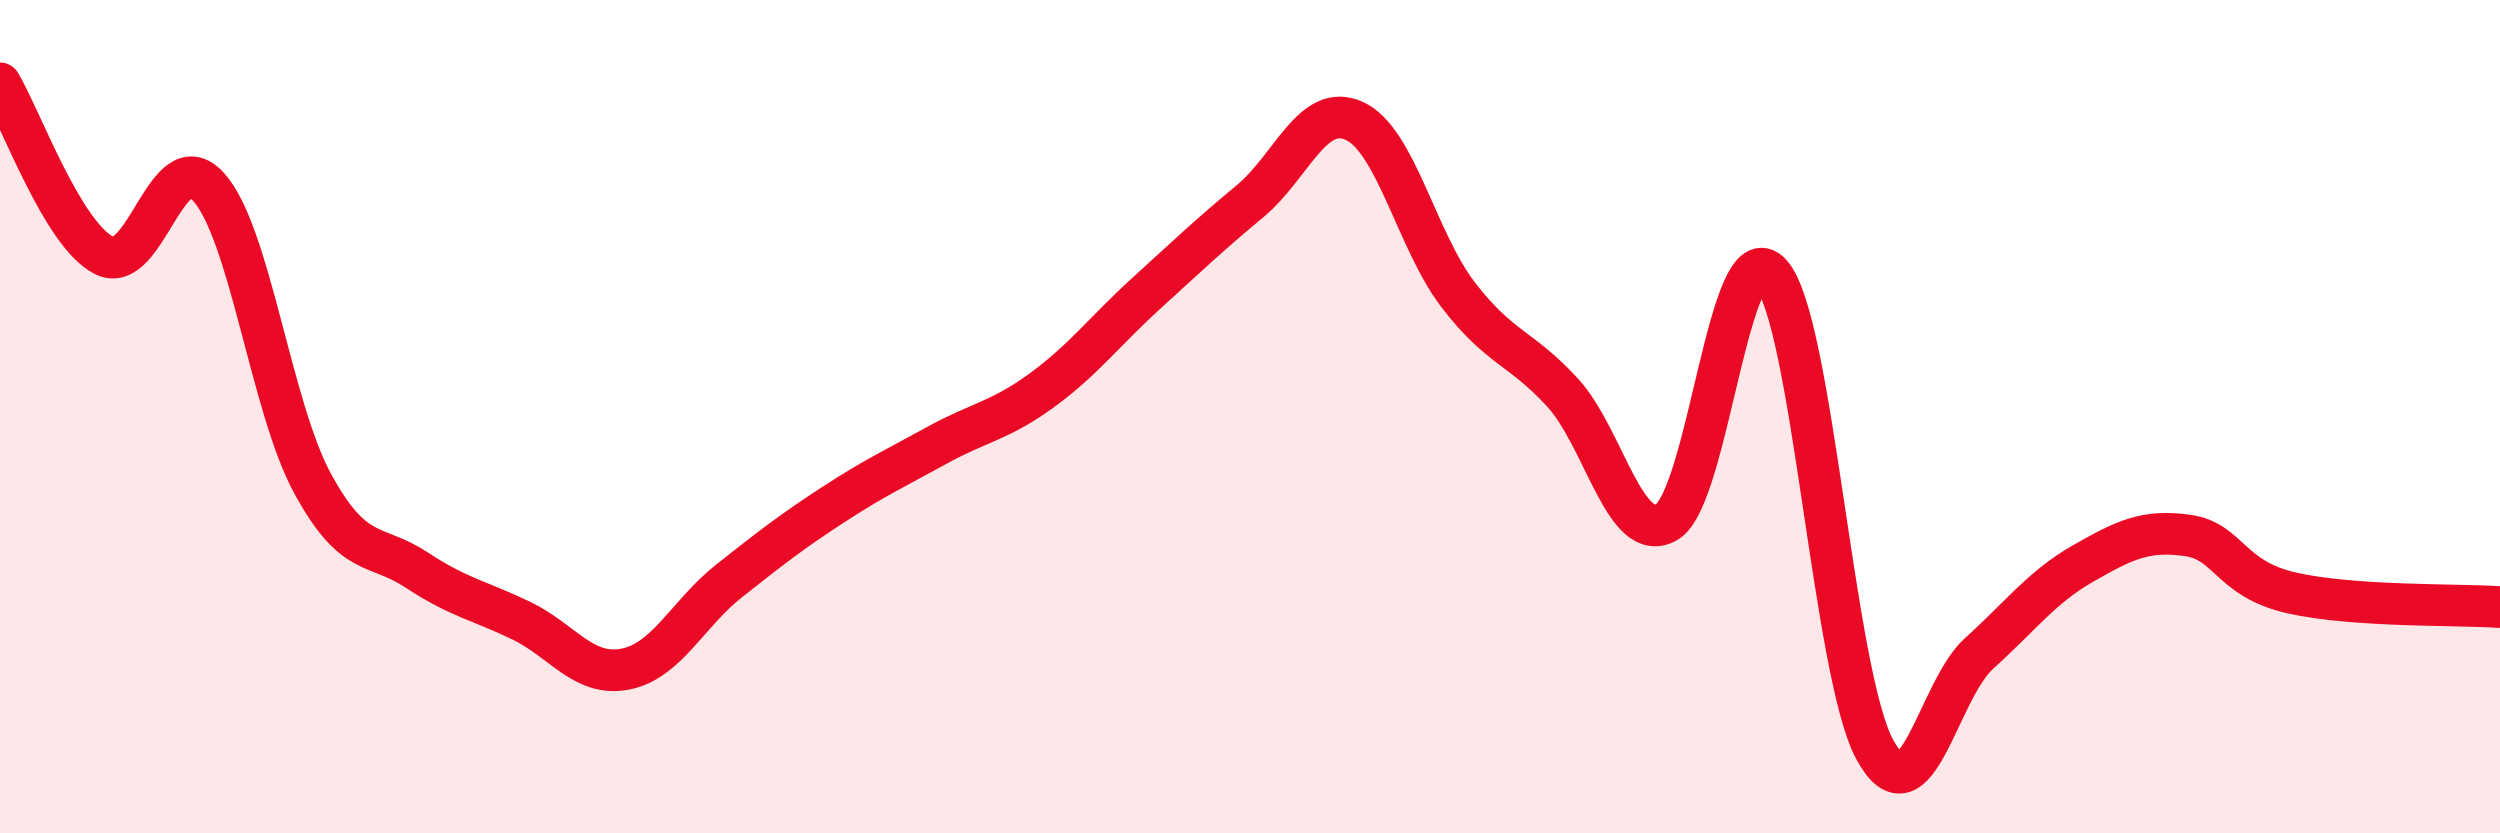 
    <svg width="60" height="20" viewBox="0 0 60 20" xmlns="http://www.w3.org/2000/svg">
      <path
        d="M 0,2 C 0.5,2.83 1.5,5.63 2.5,6.13 C 3.5,6.63 4,3.39 5,4.48 C 6,5.57 6.5,9.76 7.5,11.6 C 8.5,13.44 9,13.02 10,13.68 C 11,14.34 11.5,14.41 12.5,14.89 C 13.5,15.37 14,16.25 15,16.06 C 16,15.87 16.5,14.73 17.5,13.94 C 18.5,13.15 19,12.76 20,12.11 C 21,11.46 21.5,11.23 22.5,10.68 C 23.5,10.13 24,10.1 25,9.37 C 26,8.64 26.5,7.96 27.5,7.05 C 28.5,6.14 29,5.66 30,4.83 C 31,4 31.5,2.45 32.5,2.9 C 33.5,3.35 34,5.78 35,7.08 C 36,8.38 36.5,8.33 37.5,9.42 C 38.5,10.51 39,13.1 40,12.53 C 41,11.96 41.5,5.48 42.5,6.57 C 43.5,7.66 44,16.18 45,18 C 46,19.82 46.5,16.58 47.5,15.68 C 48.5,14.78 49,14.09 50,13.52 C 51,12.95 51.5,12.71 52.5,12.85 C 53.5,12.99 53.5,13.89 55,14.23 C 56.5,14.57 59,14.5 60,14.57L60 20L0 20Z"
        fill="#EB0A25"
        opacity="0.1"
        stroke-linecap="round"
        stroke-linejoin="round"
      />
      <path
        d="M 0,2 C 0.5,2.83 1.5,5.63 2.5,6.13 C 3.5,6.63 4,3.39 5,4.48 C 6,5.57 6.5,9.76 7.5,11.6 C 8.5,13.44 9,13.02 10,13.68 C 11,14.34 11.5,14.41 12.5,14.89 C 13.5,15.37 14,16.25 15,16.06 C 16,15.87 16.5,14.73 17.5,13.94 C 18.5,13.15 19,12.76 20,12.11 C 21,11.46 21.5,11.23 22.5,10.68 C 23.5,10.13 24,10.1 25,9.37 C 26,8.64 26.5,7.96 27.5,7.05 C 28.5,6.14 29,5.66 30,4.83 C 31,4 31.5,2.45 32.5,2.9 C 33.5,3.35 34,5.78 35,7.08 C 36,8.38 36.5,8.33 37.5,9.42 C 38.5,10.51 39,13.1 40,12.53 C 41,11.96 41.5,5.48 42.5,6.57 C 43.5,7.66 44,16.18 45,18 C 46,19.82 46.5,16.58 47.5,15.68 C 48.5,14.78 49,14.09 50,13.52 C 51,12.95 51.5,12.71 52.5,12.85 C 53.5,12.99 53.5,13.89 55,14.23 C 56.5,14.57 59,14.5 60,14.57"
        stroke="#EB0A25"
        stroke-width="1"
        fill="none"
        stroke-linecap="round"
        stroke-linejoin="round"
      />
    </svg>
  